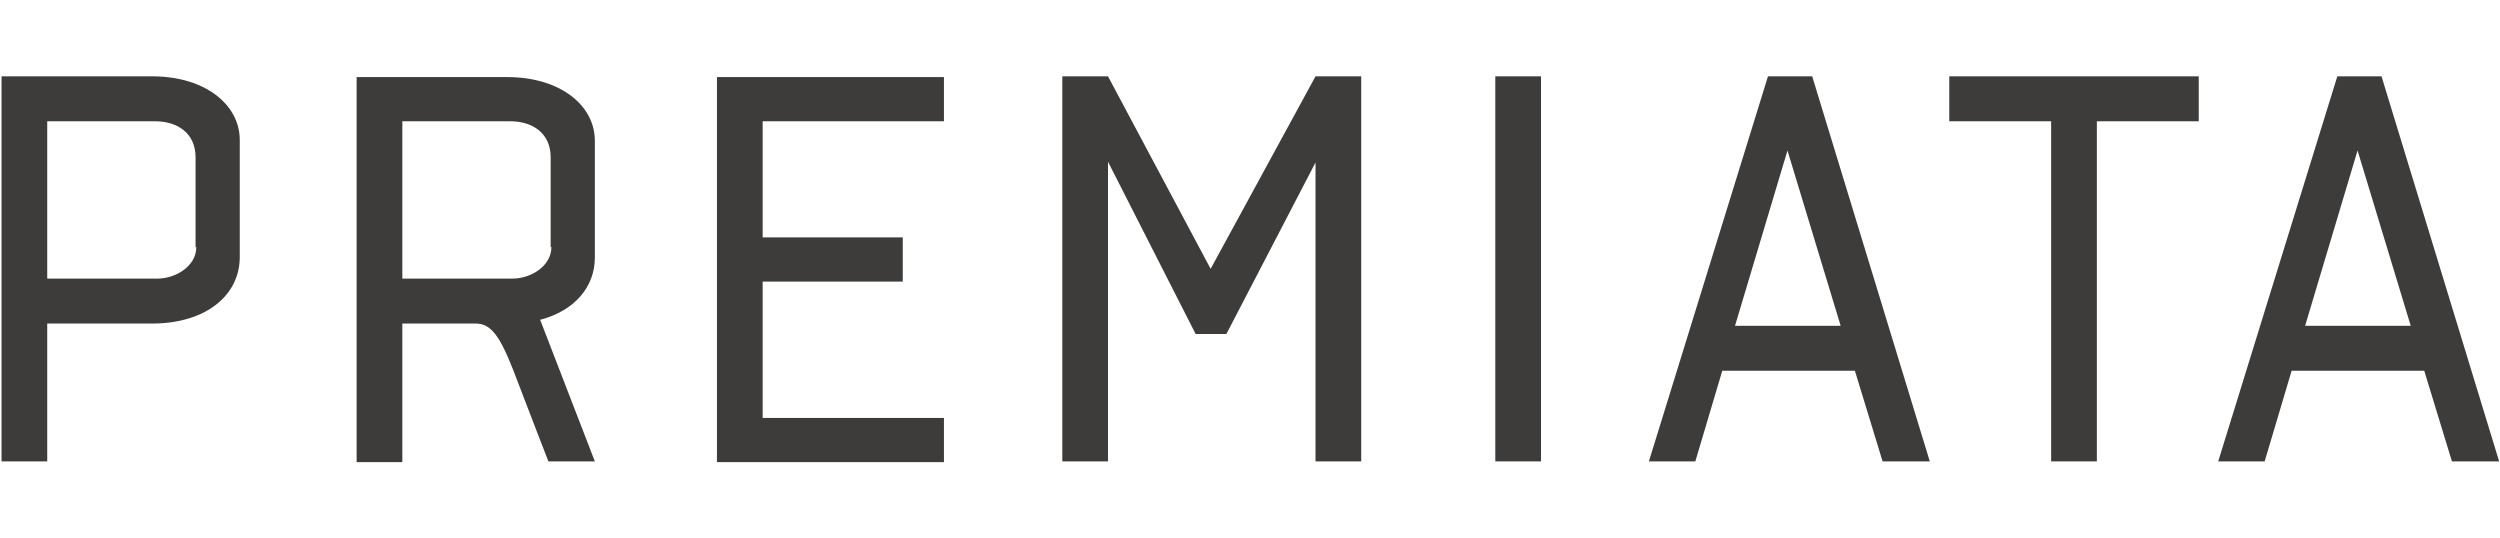 <svg width="130" height="28" viewBox="0 0 130 28" fill="none" xmlns="http://www.w3.org/2000/svg">
<path fill-rule="evenodd" clip-rule="evenodd" d="M126.06 19.278L127.501 23.992H129.955L123.839 3.969H121.541L115.347 23.992H117.762L119.165 19.278H126.06ZM122.593 7.826L125.358 16.941H119.866L122.593 7.826Z" fill="#292725" fill-opacity="0.9"/>
<path fill-rule="evenodd" clip-rule="evenodd" d="M70.783 23.992C70.783 20.759 70.783 6.852 70.783 3.969H68.407L62.953 13.98L57.616 3.969H55.24V23.992H57.616V8.41L62.174 17.369H63.771L68.407 8.449V23.992H70.783Z" fill="#292725" fill-opacity="0.9"/>
<path fill-rule="evenodd" clip-rule="evenodd" d="M12.468 7.28C12.468 5.449 10.676 3.969 7.91 3.969H0.08V23.992H2.456V16.824H7.91C10.676 16.824 12.468 15.383 12.468 13.357V7.28ZM10.208 12.851C10.208 13.825 9.157 14.487 8.183 14.487H2.456V6.306H8.066C9.234 6.306 10.169 6.93 10.169 8.176V12.851H10.208Z" fill="#292725" fill-opacity="0.9"/>
<path d="M49.085 6.306V4.008H37.282V24.031H49.085V21.733H39.658V14.643H46.943V12.344H39.658V6.306H49.085Z" fill="#292725" fill-opacity="0.9"/>
<path fill-rule="evenodd" clip-rule="evenodd" d="M96.454 19.278L97.895 23.992H100.349L94.234 3.969H91.935L85.742 23.992H88.157L89.559 19.278H96.454ZM92.948 7.826L95.714 16.941H90.221L92.948 7.826Z" fill="#292725" fill-opacity="0.9"/>
<path fill-rule="evenodd" clip-rule="evenodd" d="M114.334 3.969H101.362V6.306H106.66V23.992H109.036V6.306H114.334V3.969Z" fill="#292725" fill-opacity="0.9"/>
<path fill-rule="evenodd" clip-rule="evenodd" d="M30.932 13.396V7.319C30.932 5.488 29.14 4.008 26.375 4.008H18.545V24.031H20.921V16.824H24.738C25.517 16.824 25.985 17.448 26.686 19.239C27.504 21.382 28.517 23.992 28.517 23.992H30.932L28.088 16.629C29.88 16.162 30.932 14.915 30.932 13.396ZM28.673 12.851C28.673 13.825 27.621 14.487 26.647 14.487H20.921V6.306H26.53C27.699 6.306 28.634 6.93 28.634 8.176V12.851H28.673Z" fill="#292725" fill-opacity="0.9"/>
<path d="M80.132 3.969H77.756V23.992H80.132V3.969Z" fill="#292725" fill-opacity="0.9"/>
</svg>
